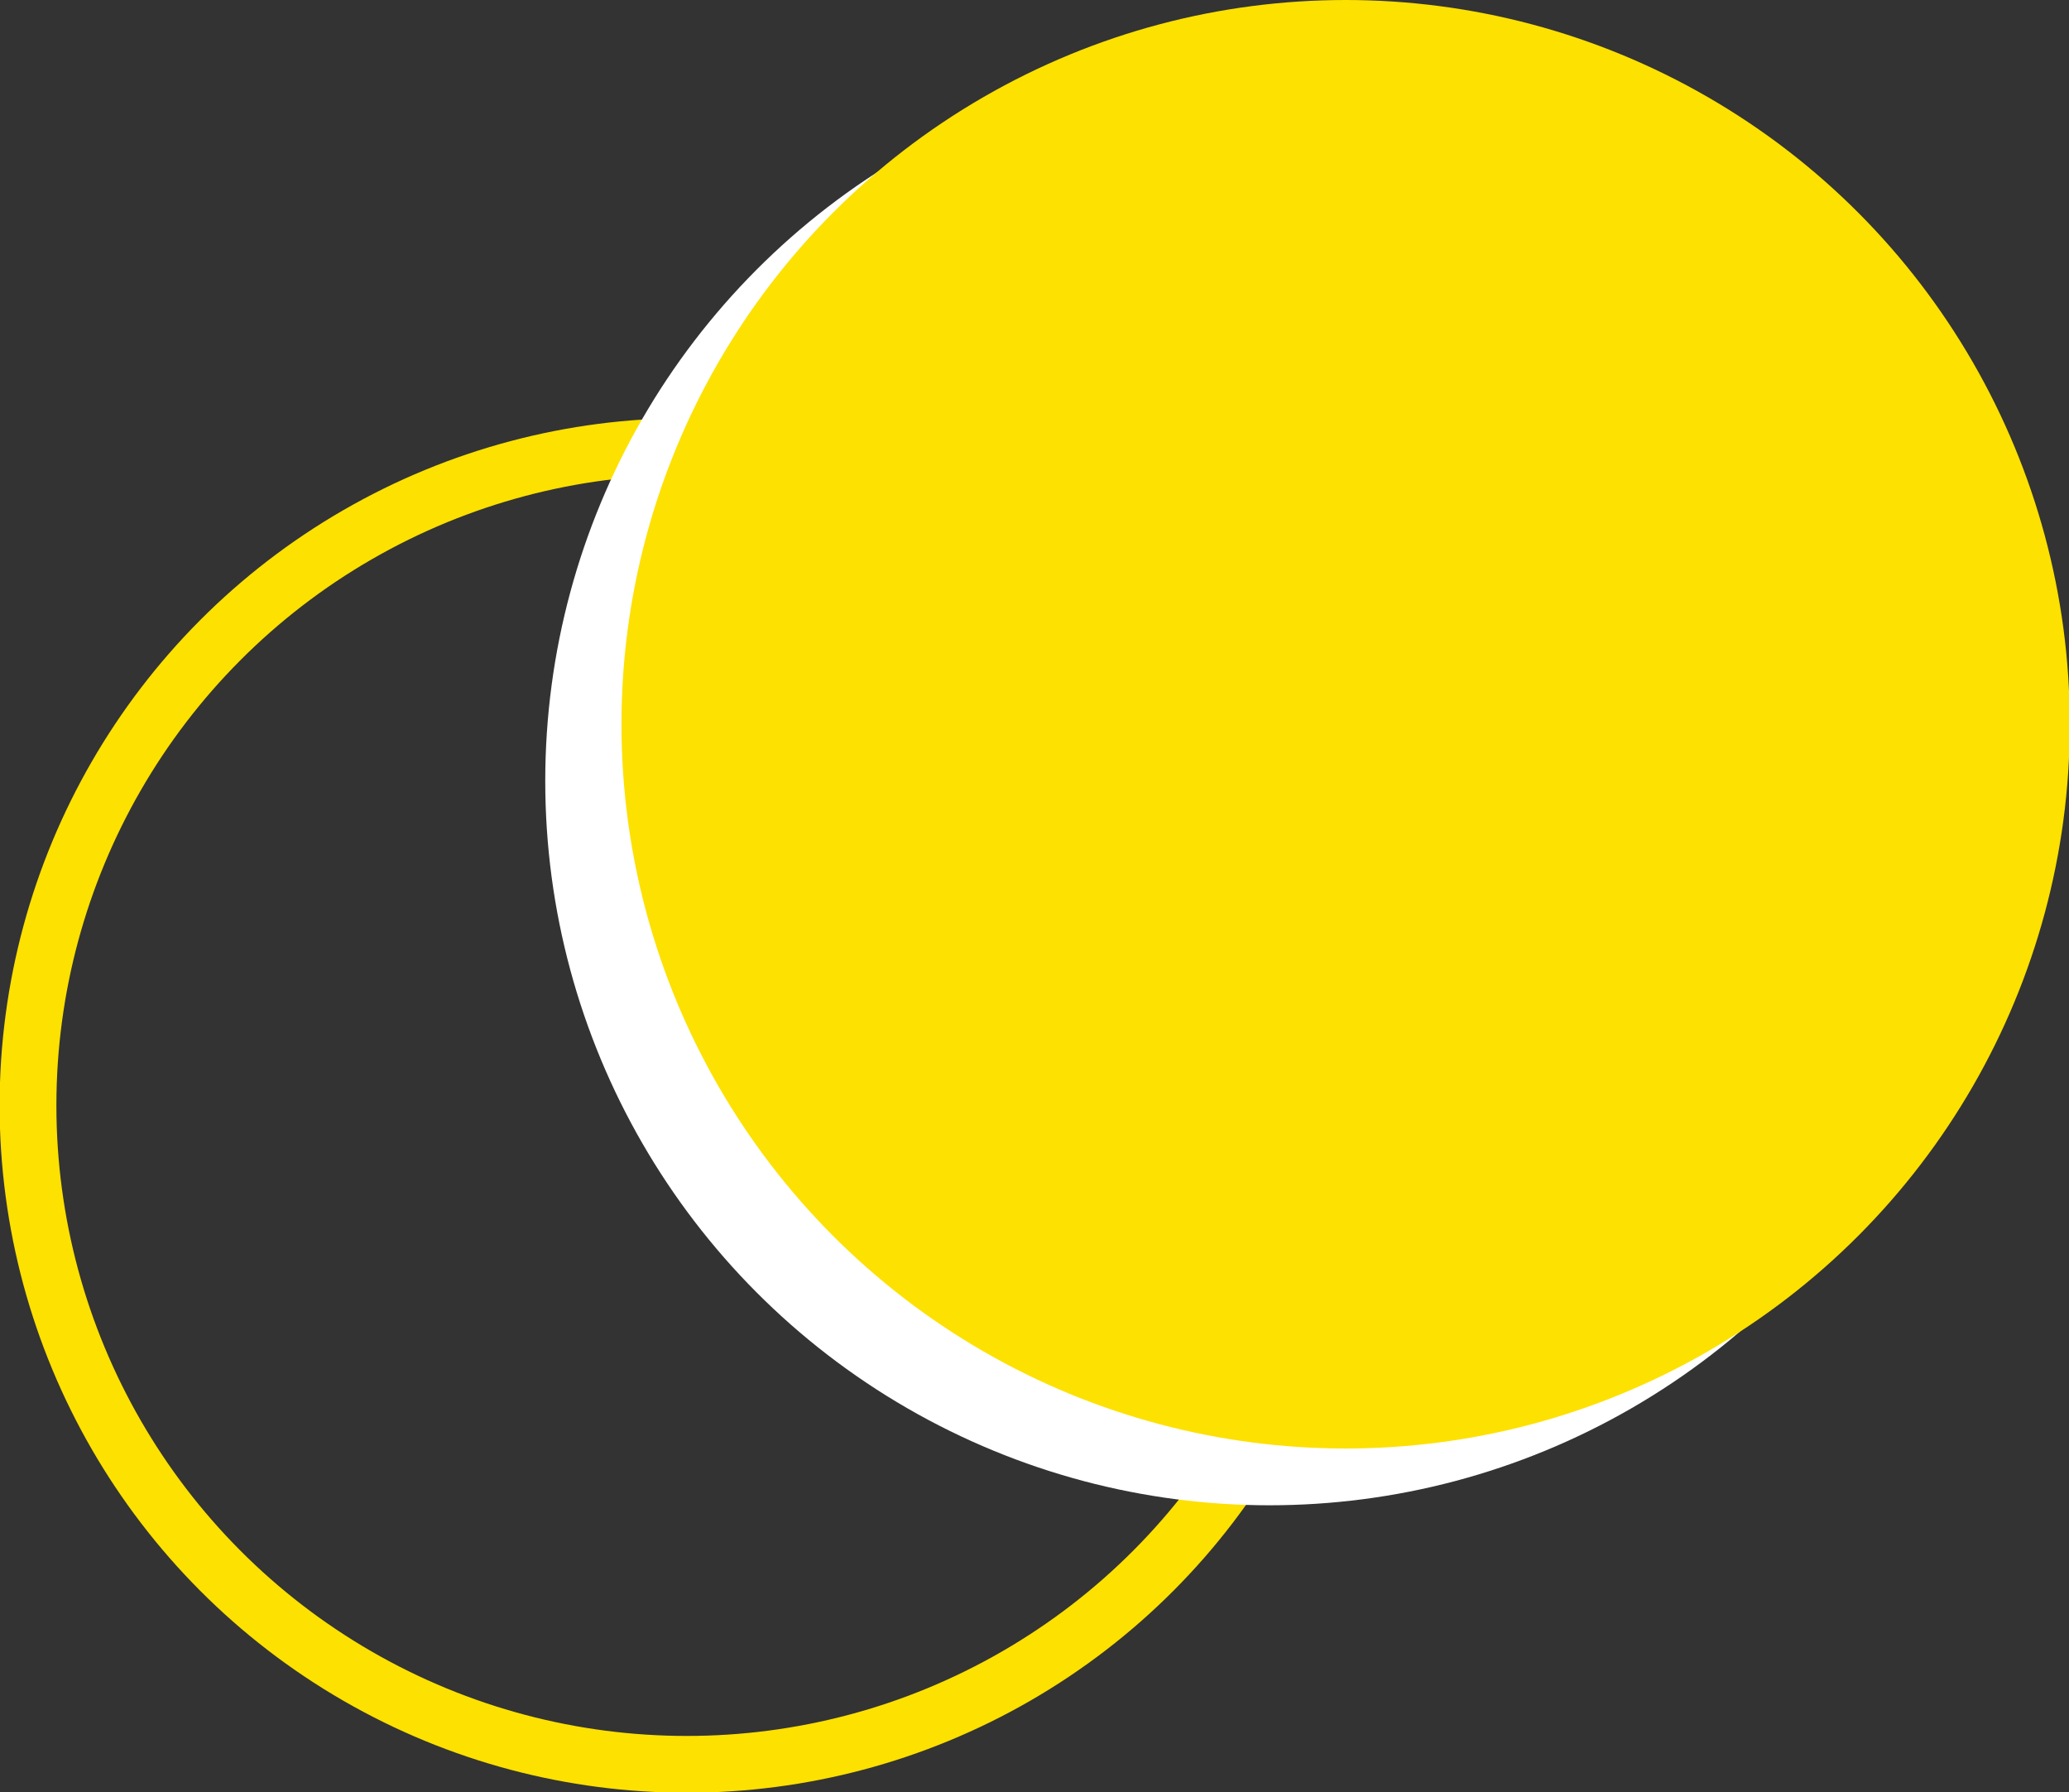 <?xml version="1.0" encoding="UTF-8"?><svg id="Calque_1" xmlns="http://www.w3.org/2000/svg" viewBox="0 0 266 230.4"><rect x="0" y="0" width="266" height="230.4" fill="#333333" stroke="none"/><defs><style>.cls-1{fill:none;stroke:#fde100;stroke-miterlimit:10;stroke-width:7.3px;}.cls-2{fill:#fde100;}.cls-3{fill:#fff;}</style></defs><circle class="cls-1" cx="88.3" cy="142.1" r="84.7"/><circle class="cls-3" cx="163.2" cy="100.4" r="93.1"/><circle class="cls-2" cx="173" cy="93.1" r="93.1"/></svg>